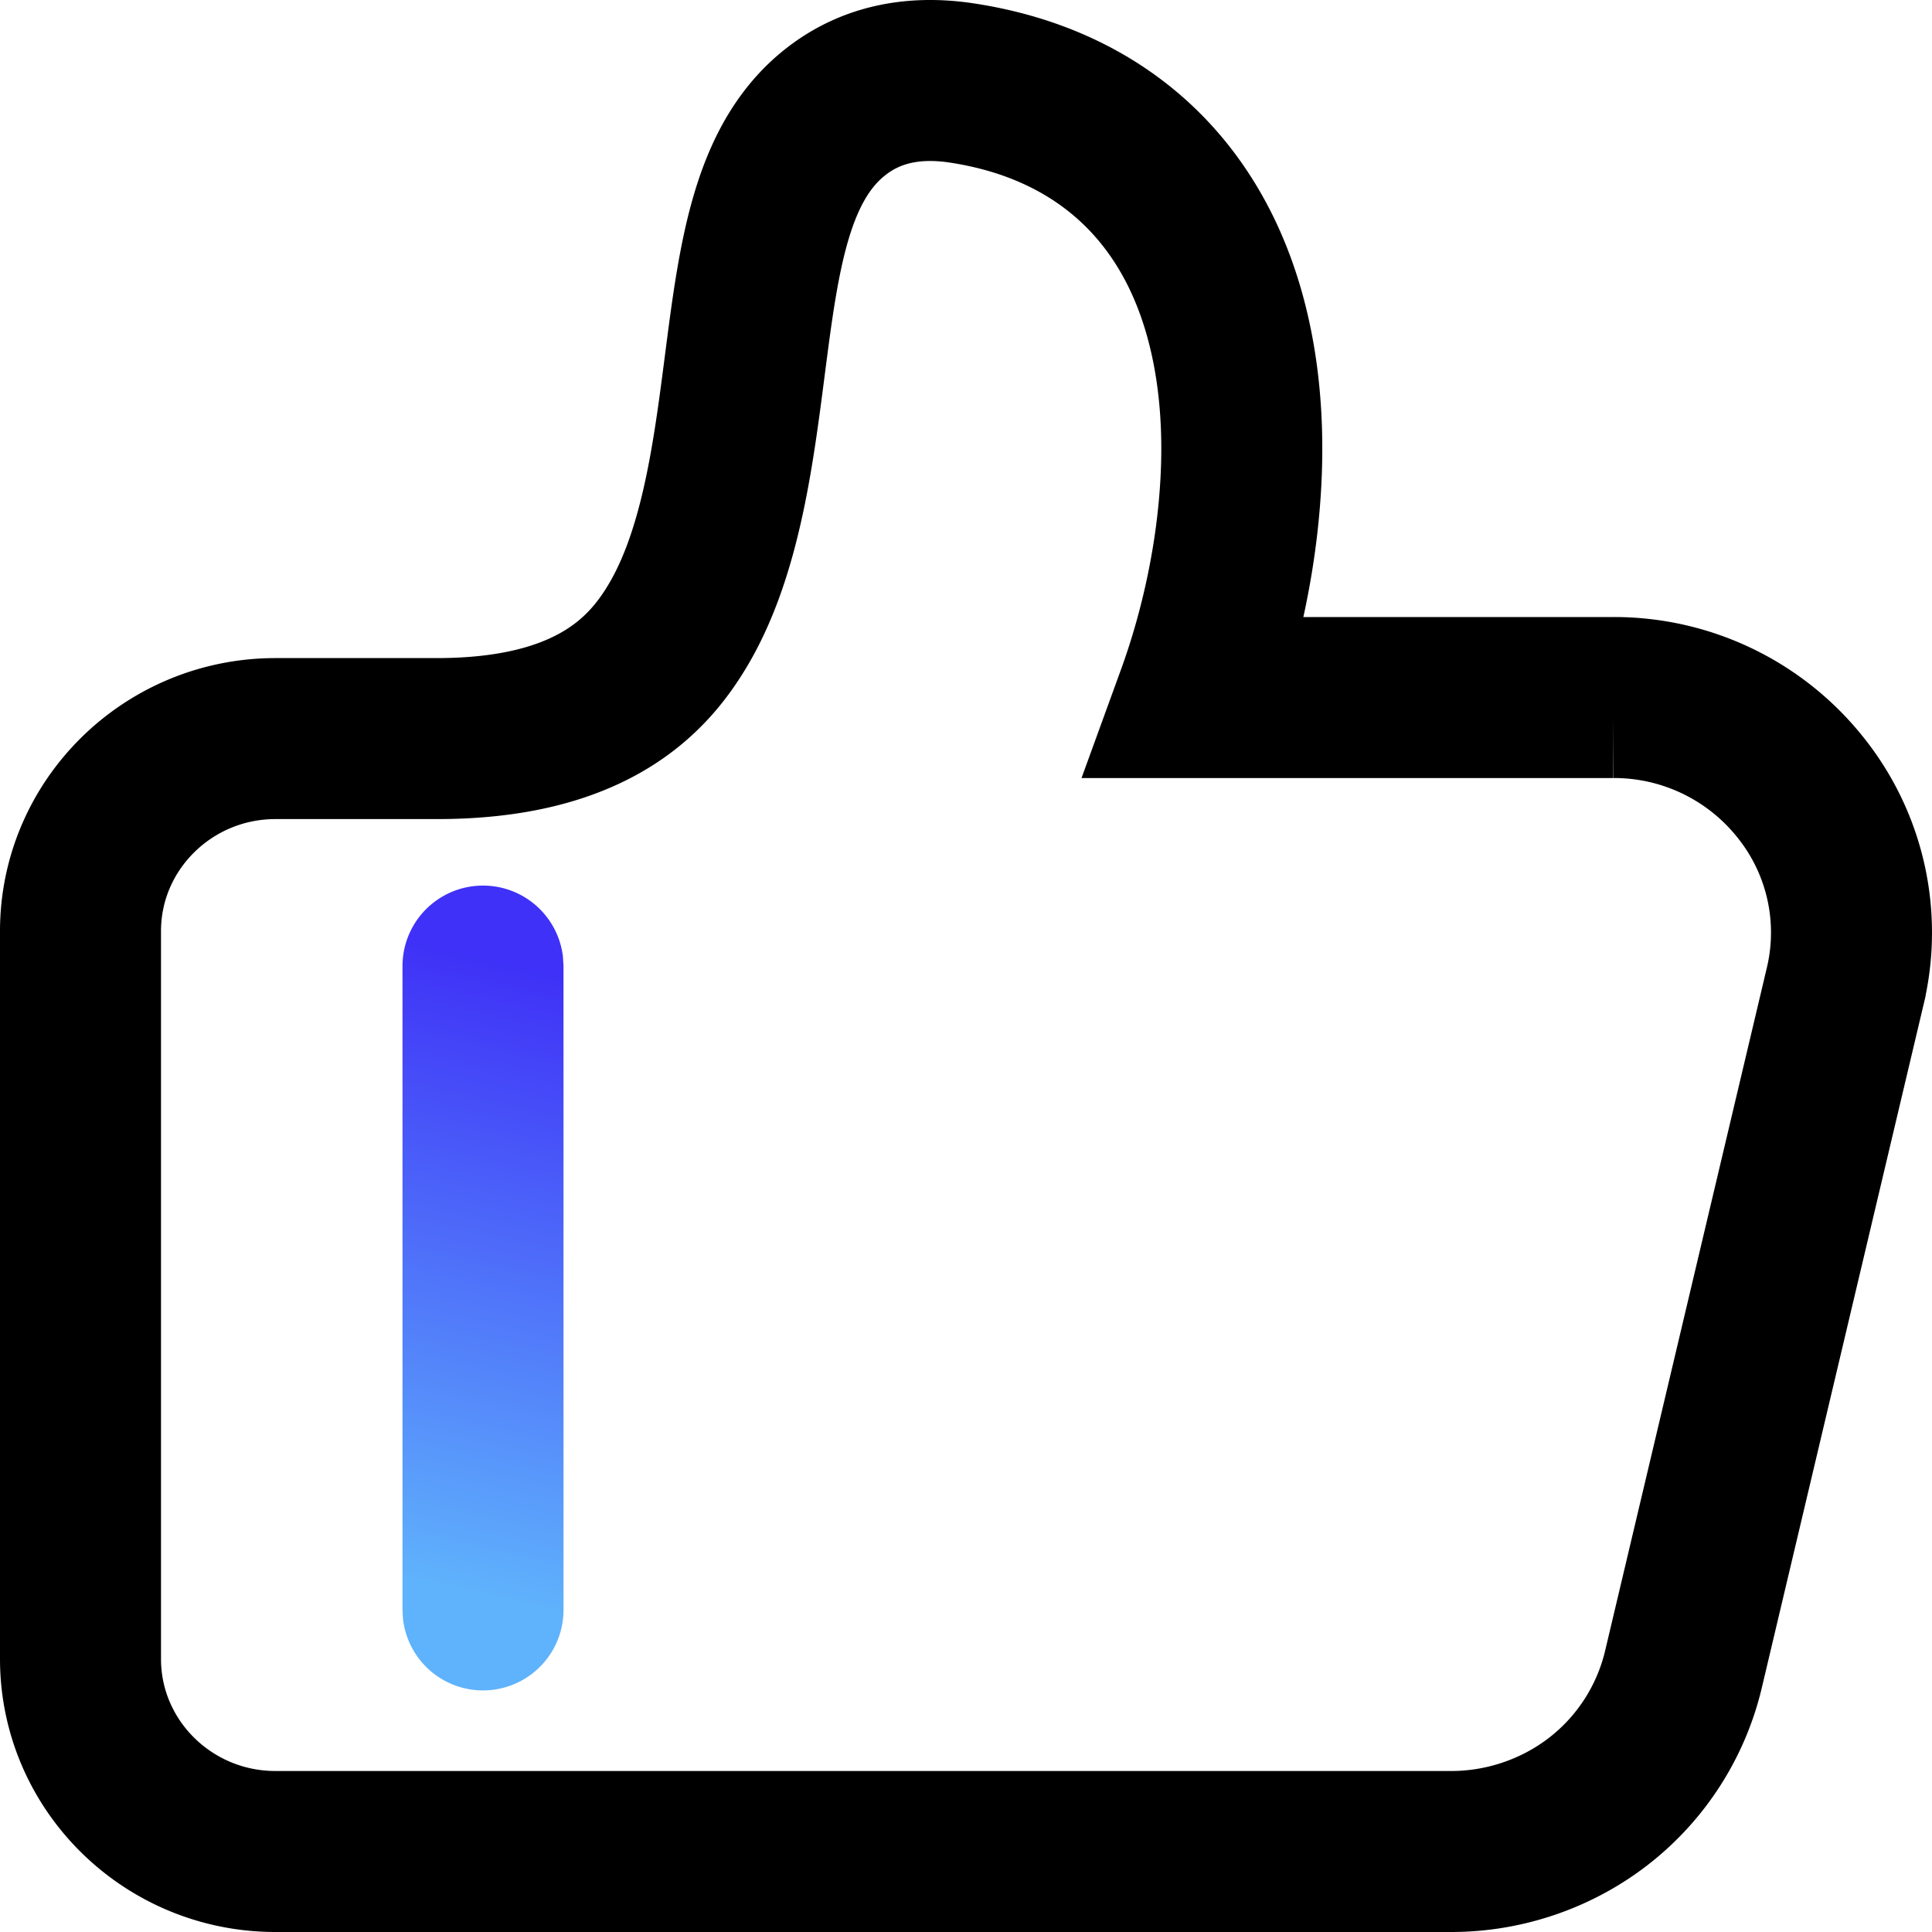 <svg xmlns="http://www.w3.org/2000/svg" width="24" height="24"><defs><linearGradient id="a" x1="11.9%" x2="91.1%" y1="48.18%" y2="51.828%"><stop offset="0%" stop-color="#5FB2FC"/><stop offset="100%" stop-color="#3F31F7"/></linearGradient></defs><g fill="none" fill-rule="nonzero"><path stroke="#000" stroke-width="2" d="M20.04 8.665h-5.177c.283-.778.47-1.625.536-2.443.104-1.274-.094-2.405-.573-3.271-.588-1.066-1.59-1.73-2.897-1.923-.593-.086-1.102.026-1.514.335-.834.624-.987 1.811-1.164 3.186-.142 1.1-.302 2.345-.842 3.238-.36.596-1.06 1.388-2.982 1.388H3.422C2.086 9.175 1 10.248 1 11.567v9.041C1 21.928 2.086 23 3.422 23h14.607c.665 0 1.319-.225 1.84-.633a2.931 2.931 0 0 0 1.042-1.624l2.01-8.489a2.88 2.88 0 0 0-.562-2.481 2.958 2.958 0 0 0-2.32-1.108Z"/><path fill="url(#a)" d="M9 14a1 1 0 0 1 .117 1.993L9 16H1a1 1 0 0 1-.117-1.993L1 14h8Z" transform="rotate(-90 6 15)"/></g></svg>
